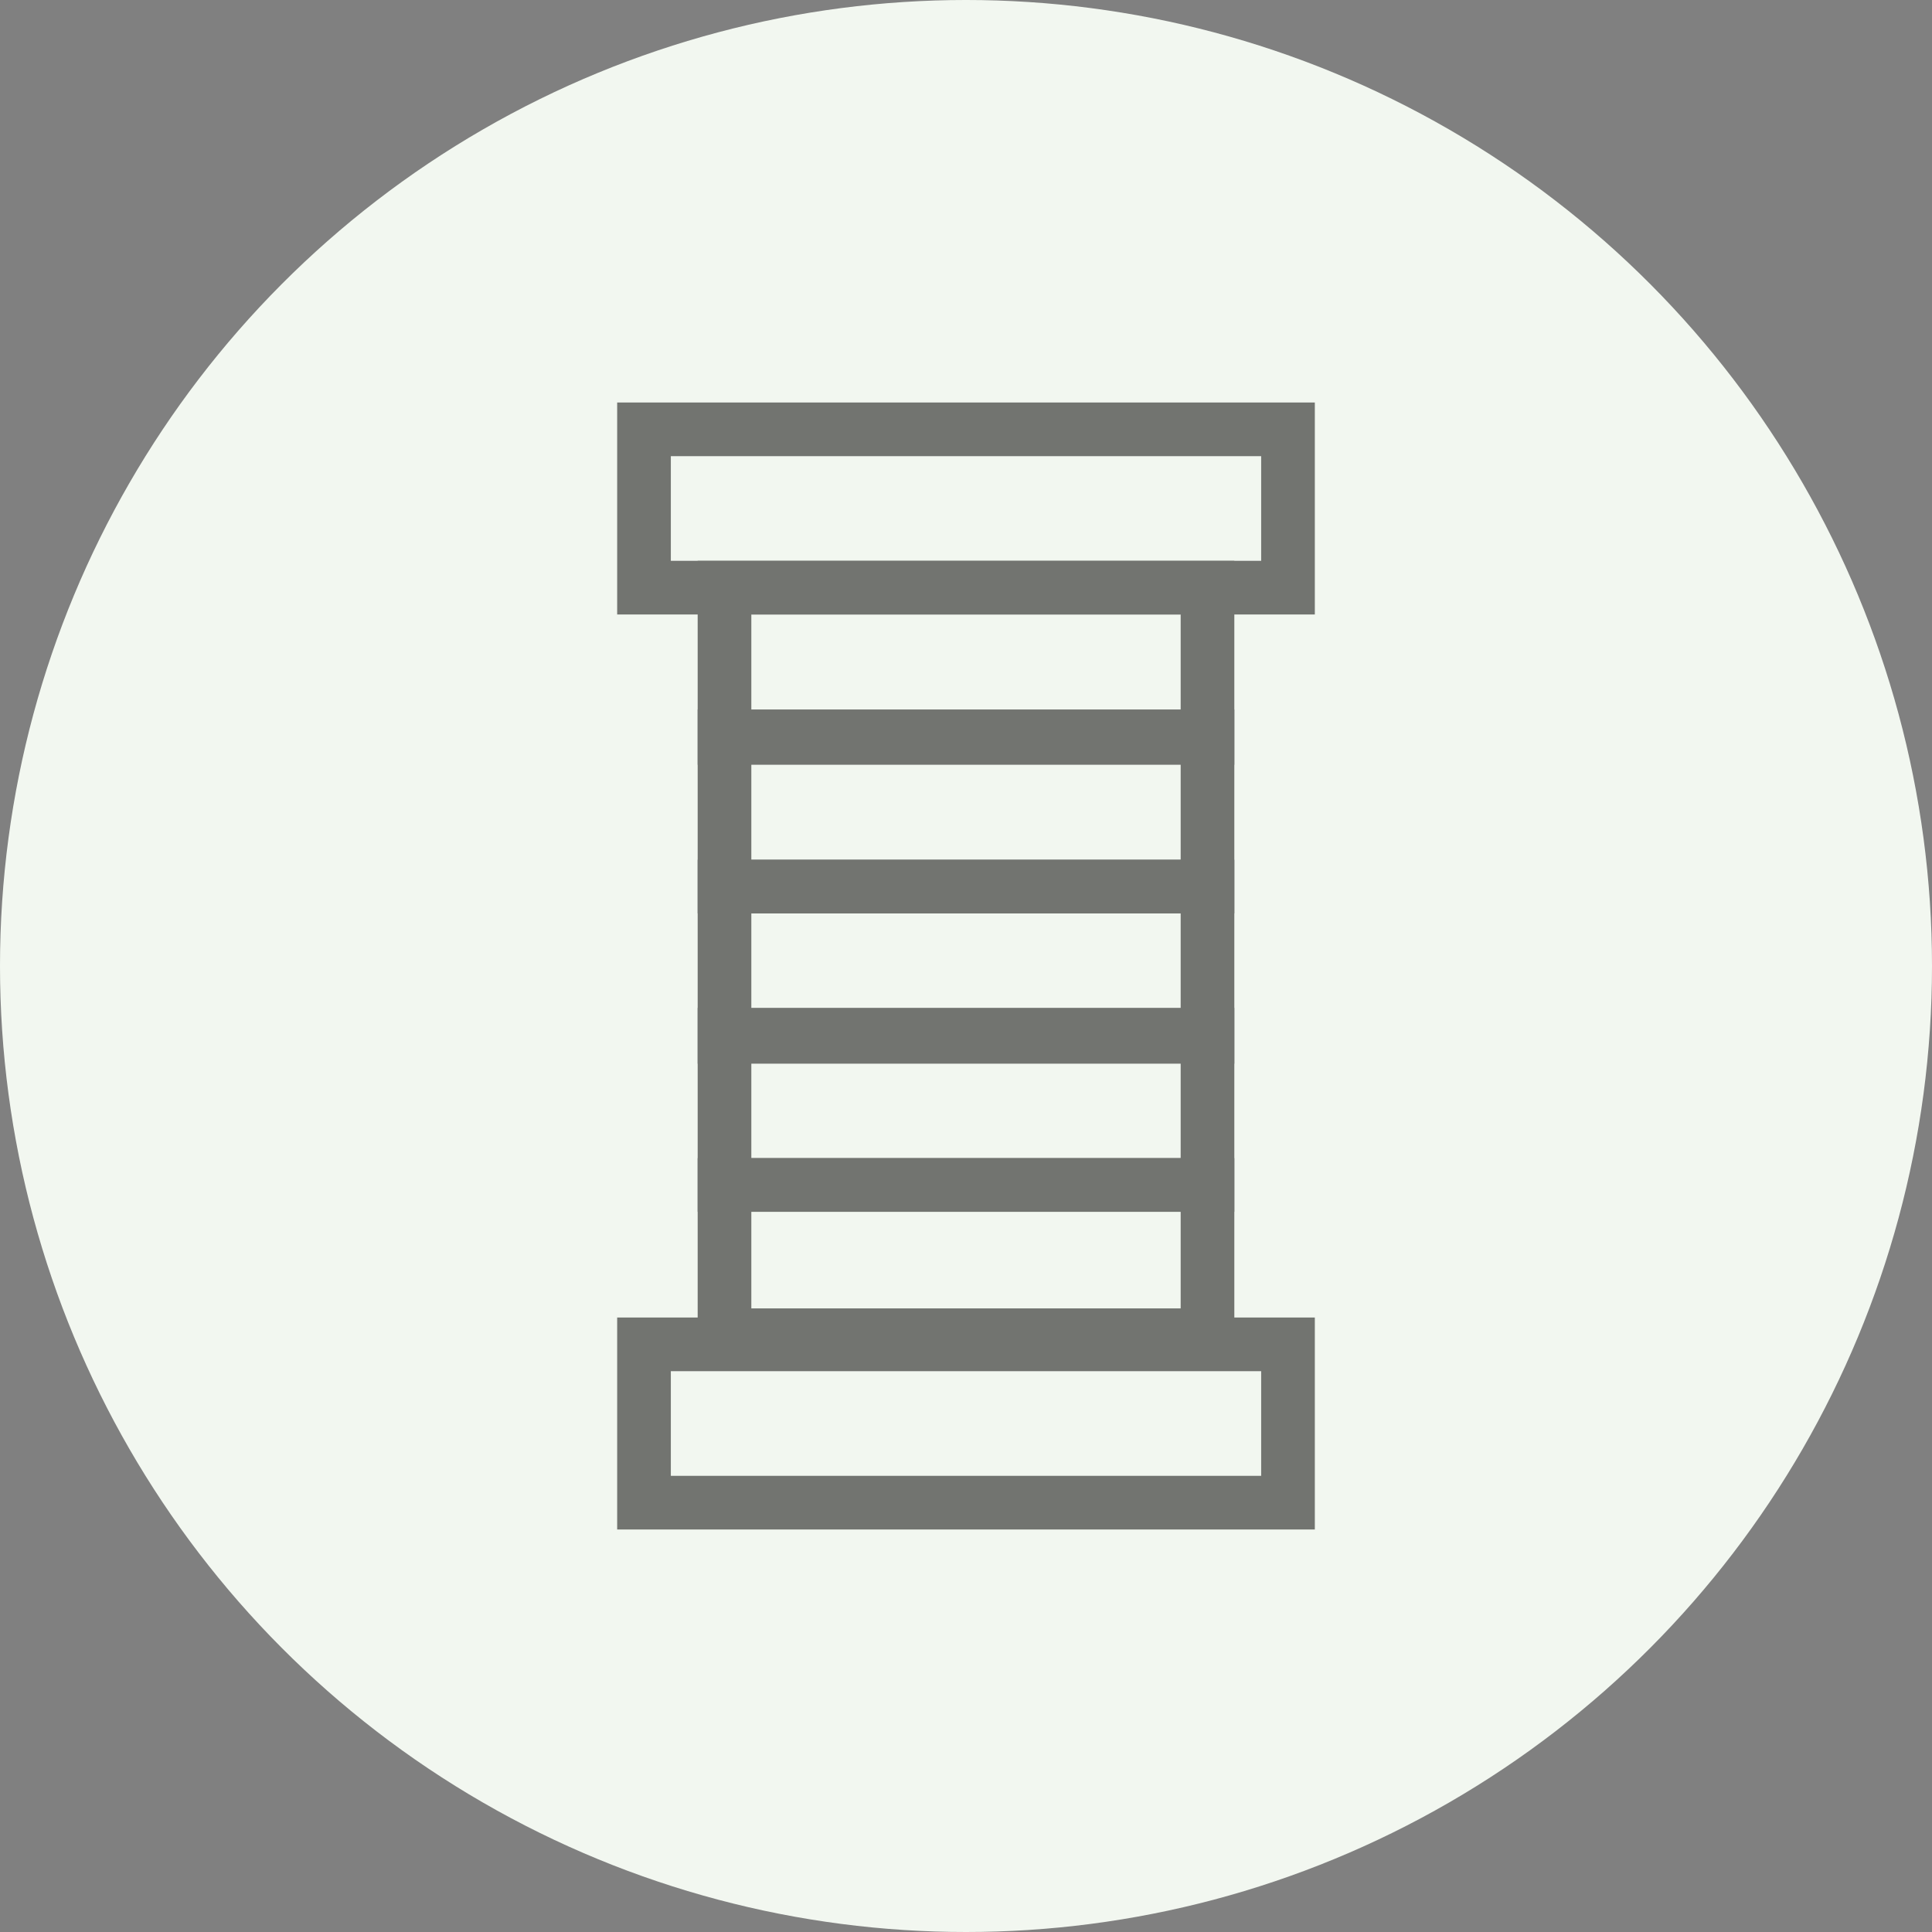 <svg xmlns="http://www.w3.org/2000/svg" viewBox="0 0 36 36"><rect x="0" y="0" width="36" height="36" fill="#808080" stroke="none"/><defs><style>.cls-1{fill:#f2f7f0;}.cls-2{opacity:0.6;}.cls-3{fill:none;stroke:#1d1d1b;stroke-miterlimit:10;}</style></defs><g id="Layer_2" data-name="Layer 2"><g id="Layer_1-2" data-name="Layer 1"><circle class="cls-1" cx="18" cy="18" r="18"/><g class="cls-2"><rect class="cls-3" x="12" y="8" width="12" height="2.95"/><rect class="cls-3" x="12" y="25.05" width="12" height="2.95"/><rect class="cls-3" x="13.5" y="22.08" width="9" height="2.8"/><rect class="cls-3" x="13.5" y="19.28" width="9" height="2.8"/><rect class="cls-3" x="13.5" y="16.52" width="9" height="2.8"/><rect class="cls-3" x="13.5" y="13.72" width="9" height="2.8"/><rect class="cls-3" x="13.5" y="10.95" width="9" height="2.8"/></g></g></g></svg>